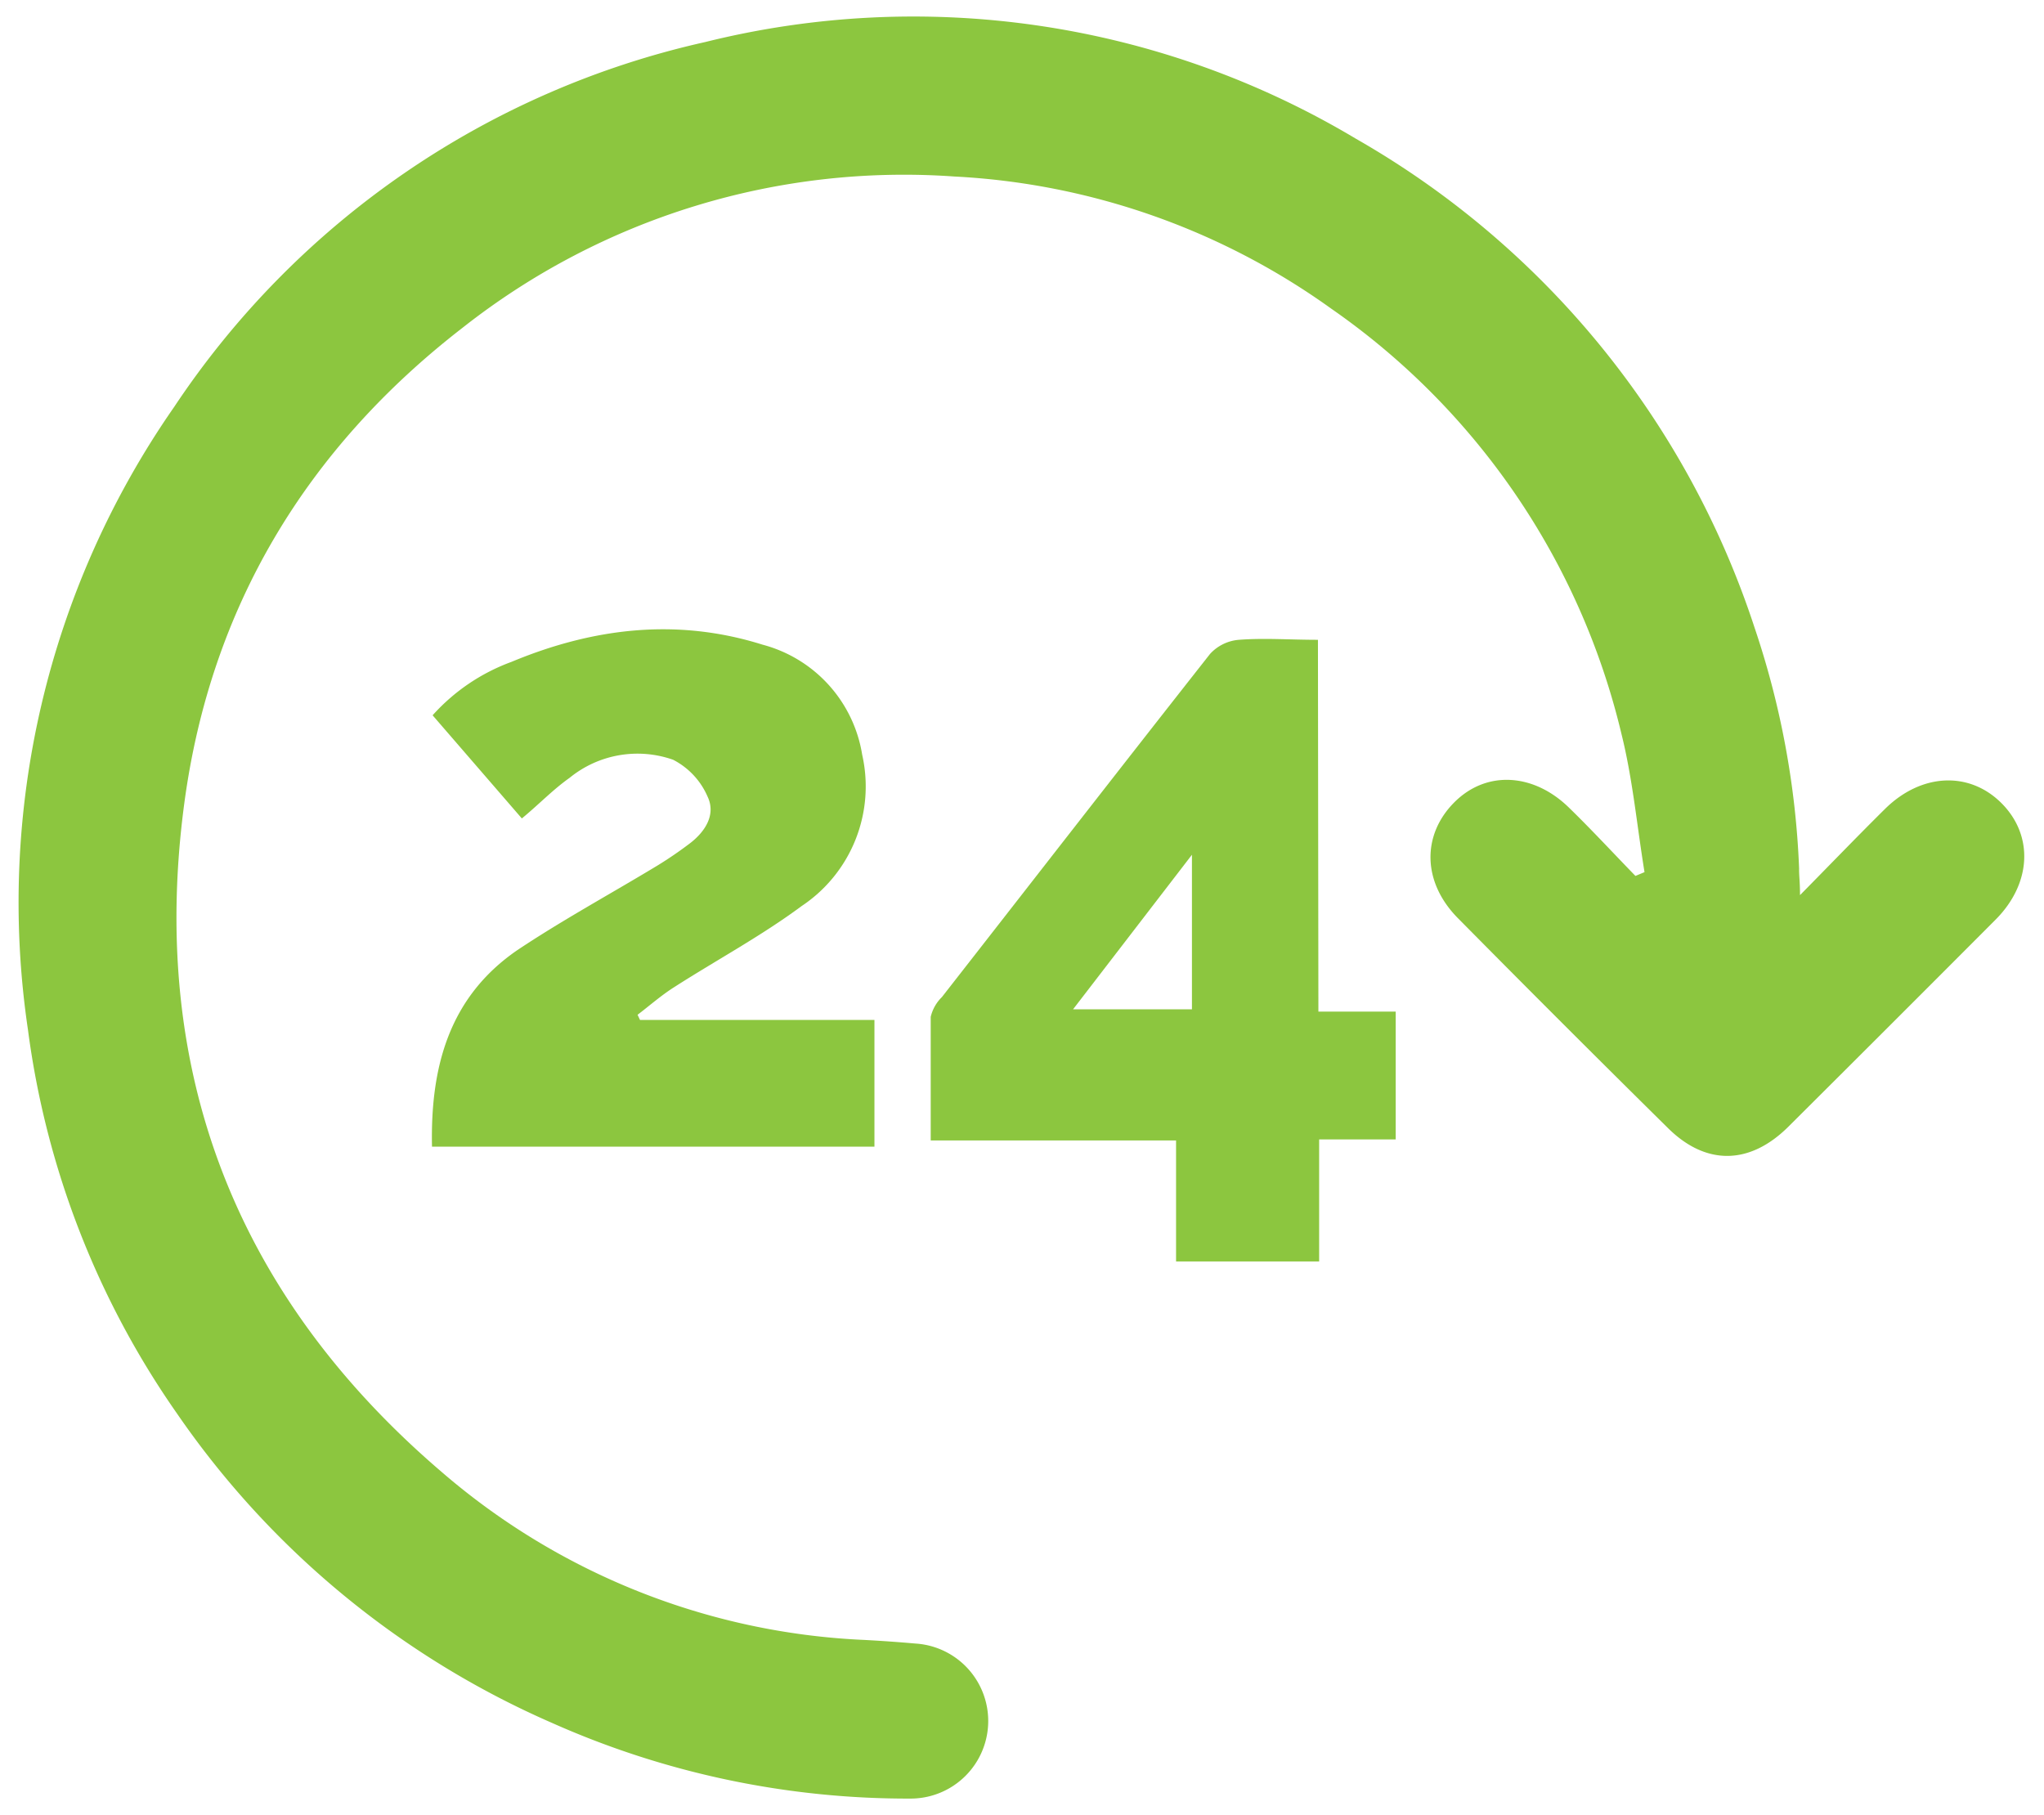 <svg id="FOND_GRIS" data-name="FOND GRIS" xmlns="http://www.w3.org/2000/svg" viewBox="0 0 135.13 120"><defs><style>.cls-1{fill:#8cc63f;}</style></defs><title>IVOIRE.DatePlan de travail 6</title><path class="cls-1" d="M119,59.18c2.07-2.1,3.82-3.92,5.62-5.7,2.4-2.37,5.57-2.51,7.7-.38s2,5.31-.4,7.71q-6.83,6.85-13.68,13.67c-2.57,2.56-5.48,2.59-8,.07q-6.94-6.85-13.8-13.79C94,58.34,94,55.2,96.14,53.05s5.27-1.93,7.6.36c1.5,1.46,2.92,3,4.38,4.5l.6-.25c-.5-3.06-.78-6.16-1.53-9.16A47.66,47.66,0,0,0,88,20.4,46.78,46.78,0,0,0,63.1,11.67a47.14,47.14,0,0,0-32.52,10c-10.34,8-16.67,18.51-18.4,31.47-2.36,17.7,3.44,32.55,17,44.16a45.83,45.83,0,0,0,27.94,11.12c1.13.06,2.27.14,3.4.24a5.13,5.13,0,0,1-.28,10.25,57.77,57.77,0,0,1-23.74-5A58.41,58.41,0,0,1,11.72,93.48,57.22,57.22,0,0,1,1.85,68.09a57.33,57.33,0,0,1,9.66-41.18A57.11,57.11,0,0,1,46.62,2.78a57,57,0,0,1,43,6.38A58,58,0,0,1,116,41.51a56.61,56.61,0,0,1,2.94,15.91C118.93,57.86,119,58.31,119,59.18Z"/><path class="cls-1" d="M87.16,66.88h5.11v8.45H87.21V83.4H77.75v-8H61.53c0-2.84,0-5.51,0-8.17a2.69,2.69,0,0,1,.74-1.31C68.2,58.33,74.08,50.75,80,43.23a2.9,2.9,0,0,1,1.9-.93c1.68-.13,3.37,0,5.23,0ZM78.8,56.51,70.94,66.73H78.8Z"/><path class="cls-1" d="M42.31,67.43h15.5v8.38H28.56c-.11-5.22,1.1-9.88,5.65-13,3-2,6.17-3.72,9.26-5.59a25.81,25.81,0,0,0,2.16-1.48c1-.77,1.71-1.89,1.15-3.07a4.94,4.94,0,0,0-2.28-2.44,7.1,7.1,0,0,0-6.85,1.2c-1.09.77-2,1.73-3.15,2.68l-5.9-6.82a13,13,0,0,1,5.21-3.53c5.4-2.25,10.94-2.92,16.6-1.14A9,9,0,0,1,57,49.9a9.5,9.5,0,0,1-4,10c-2.7,2-5.65,3.58-8.47,5.39-.83.53-1.59,1.2-2.38,1.8Z"/></svg>